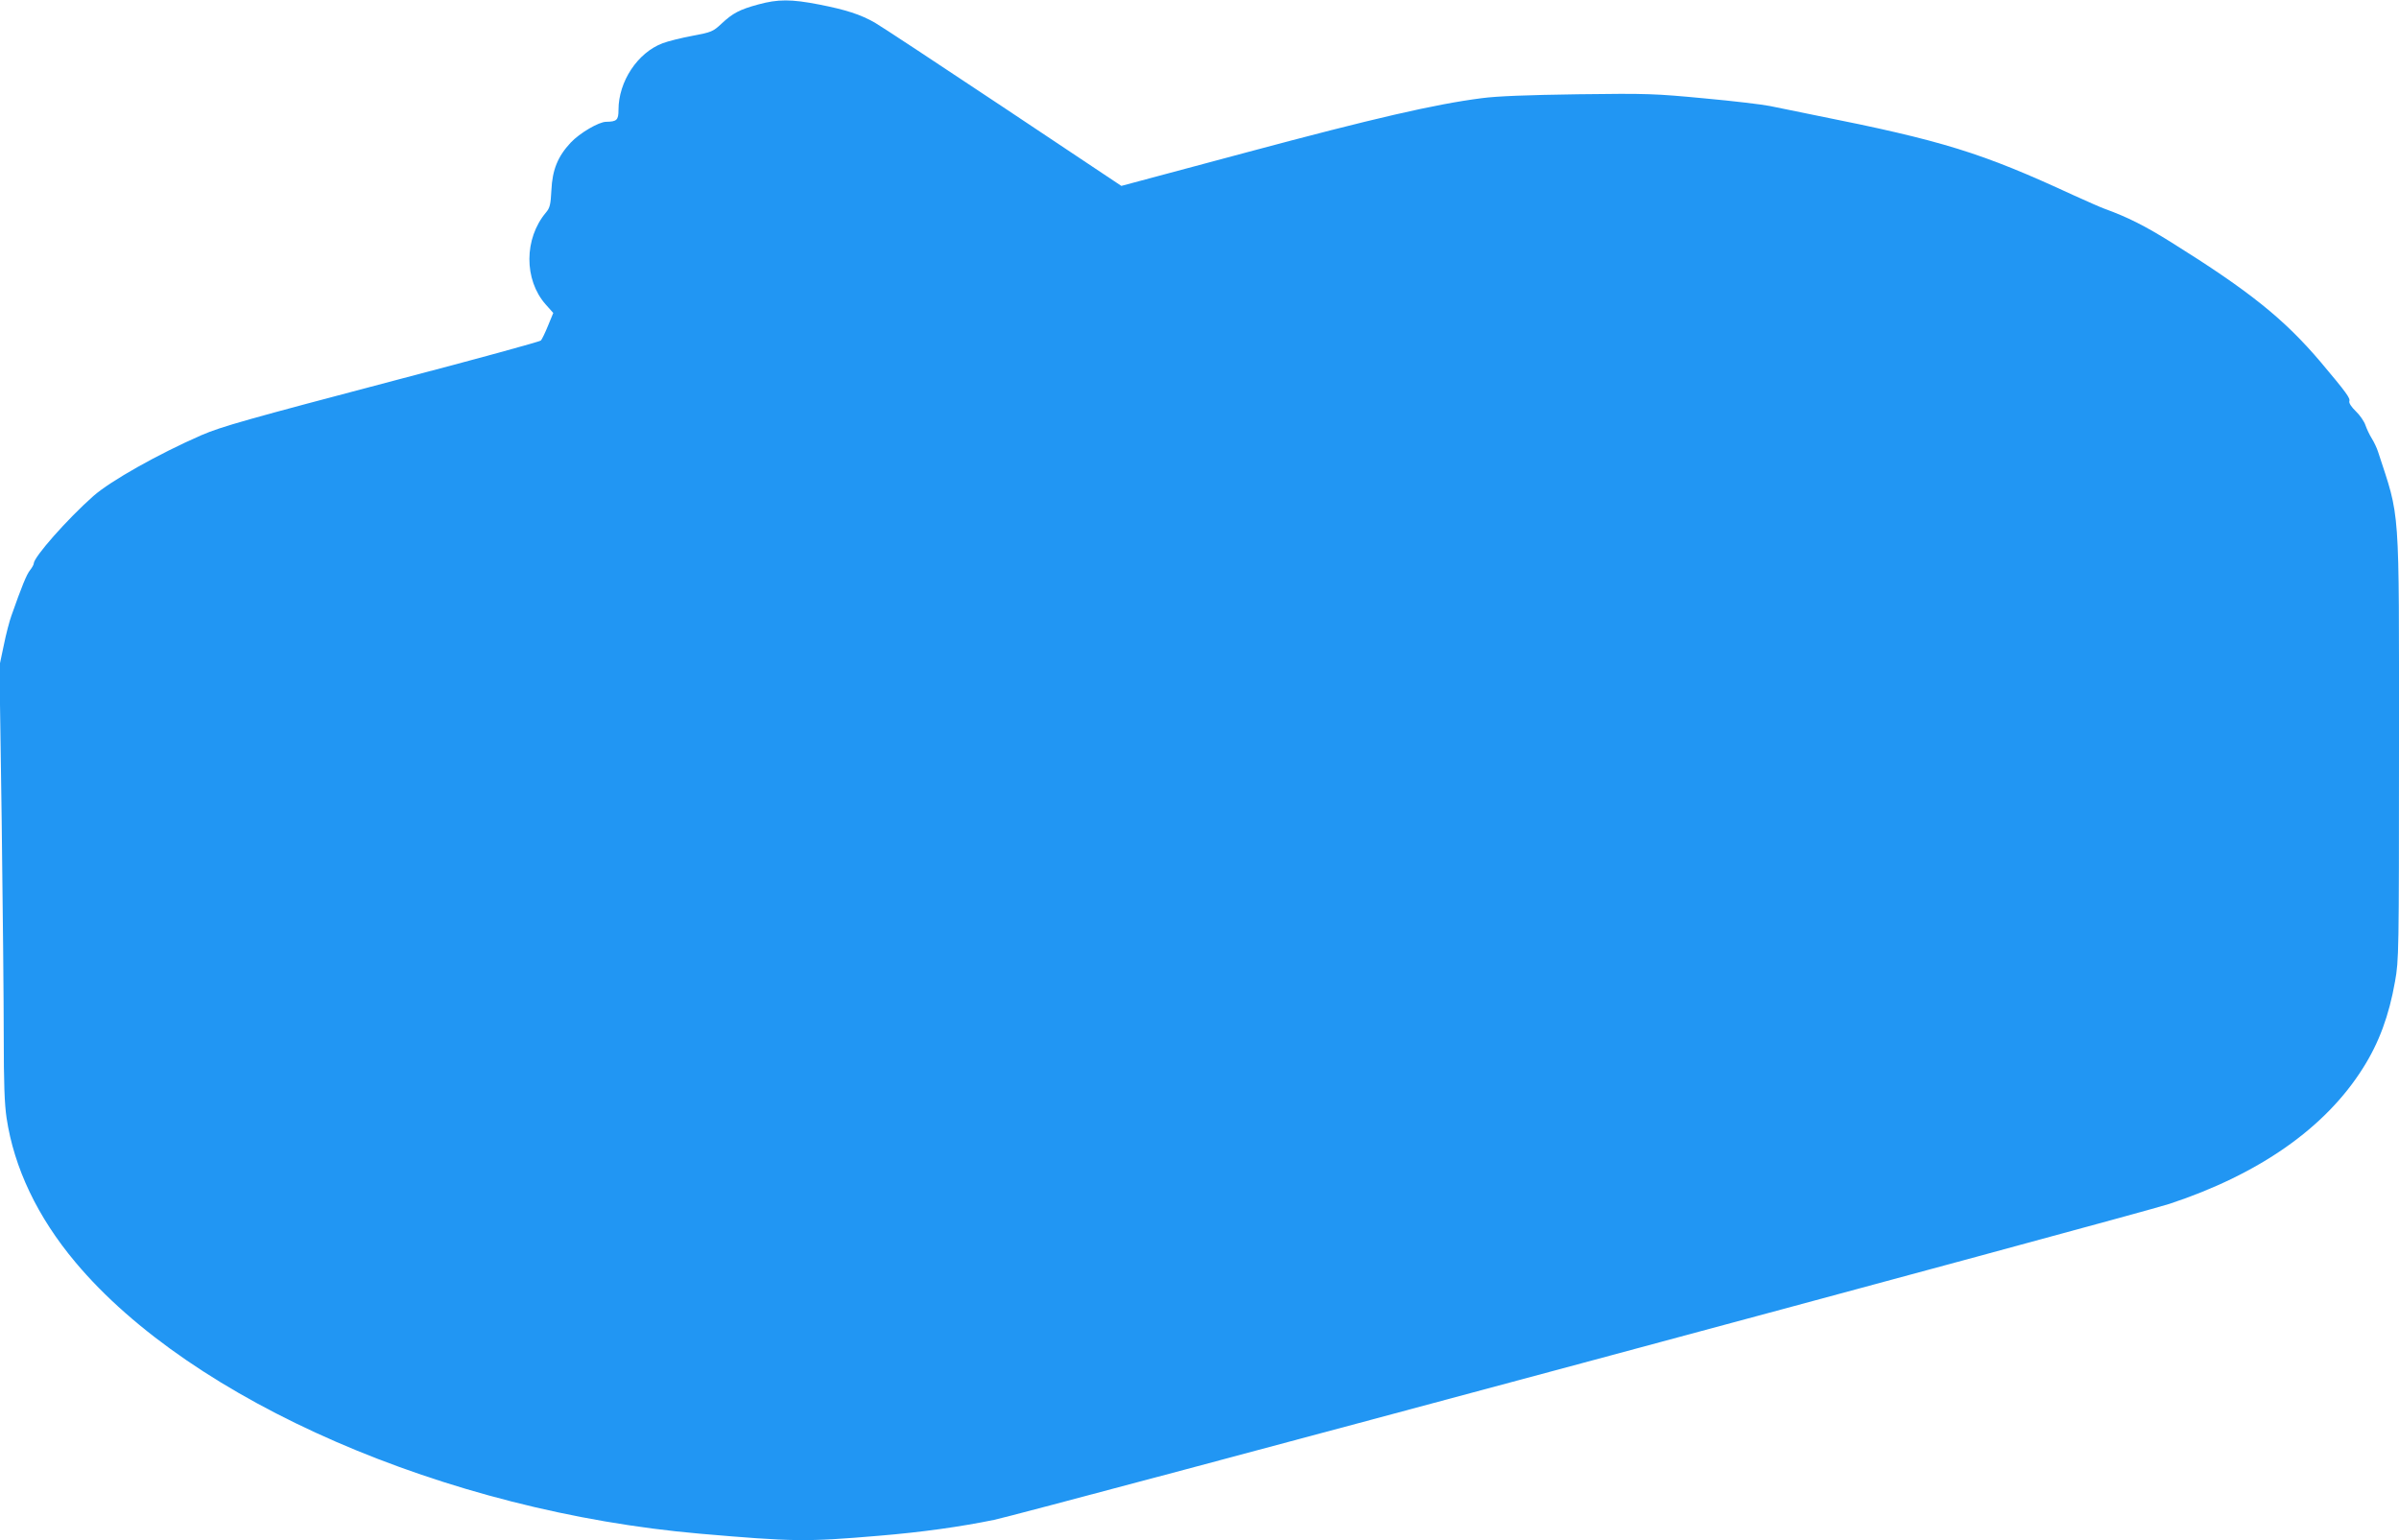 <?xml version="1.0" standalone="no"?>
<!DOCTYPE svg PUBLIC "-//W3C//DTD SVG 20010904//EN"
 "http://www.w3.org/TR/2001/REC-SVG-20010904/DTD/svg10.dtd">
<svg version="1.0" xmlns="http://www.w3.org/2000/svg"
 width="1280pt" height="822pt" viewBox="0 0 1280 822"
 preserveAspectRatio="xMidYMid meet">
<g transform="translate(0,822) scale(0.1,-0.1)"
fill="#2196f3" stroke="none">
<path d="M4045 8196 c-99 -27 -135 -46 -195 -102 -45 -42 -53 -46 -155 -65
-59 -11 -132 -29 -160 -40 -133 -50 -235 -204 -235 -355 0 -55 -9 -63 -66 -64
-39 0 -141 -60 -189 -111 -69 -74 -98 -145 -103 -254 -4 -77 -8 -94 -29 -119
-117 -139 -118 -358 -2 -490 l41 -46 -28 -68 c-15 -37 -32 -72 -38 -79 -6 -6
-348 -100 -761 -208 -812 -214 -943 -251 -1050 -297 -231 -101 -485 -244 -577
-325 -140 -124 -318 -326 -318 -360 0 -6 -9 -22 -20 -36 -18 -22 -44 -86 -99
-242 -10 -27 -29 -99 -41 -159 l-23 -109 12 -826 c6 -454 11 -974 11 -1156 0
-243 4 -356 15 -430 40 -267 165 -529 367 -770 621 -742 1977 -1331 3333
-1449 499 -43 566 -44 954 -11 230 19 435 48 616 85 162 34 6106 1632 6270
1686 478 158 832 405 1033 725 85 134 139 280 171 463 20 112 21 147 21 1248
0 1320 7 1213 -112 1578 -6 19 -21 51 -33 70 -12 19 -27 51 -34 71 -6 19 -29
53 -51 74 -24 23 -38 45 -35 54 6 16 -15 45 -152 208 -196 231 -380 379 -798
640 -141 88 -232 134 -356 179 -20 7 -94 40 -165 72 -493 228 -697 291 -1379
427 -93 19 -201 41 -240 49 -38 8 -196 27 -350 41 -264 25 -303 27 -675 22
-275 -4 -432 -10 -515 -21 -249 -32 -578 -108 -1246 -287 l-676 -181 -630 420
c-347 231 -655 434 -685 451 -77 44 -155 69 -298 97 -149 29 -219 29 -325 0z"/>
</g>
</svg>
